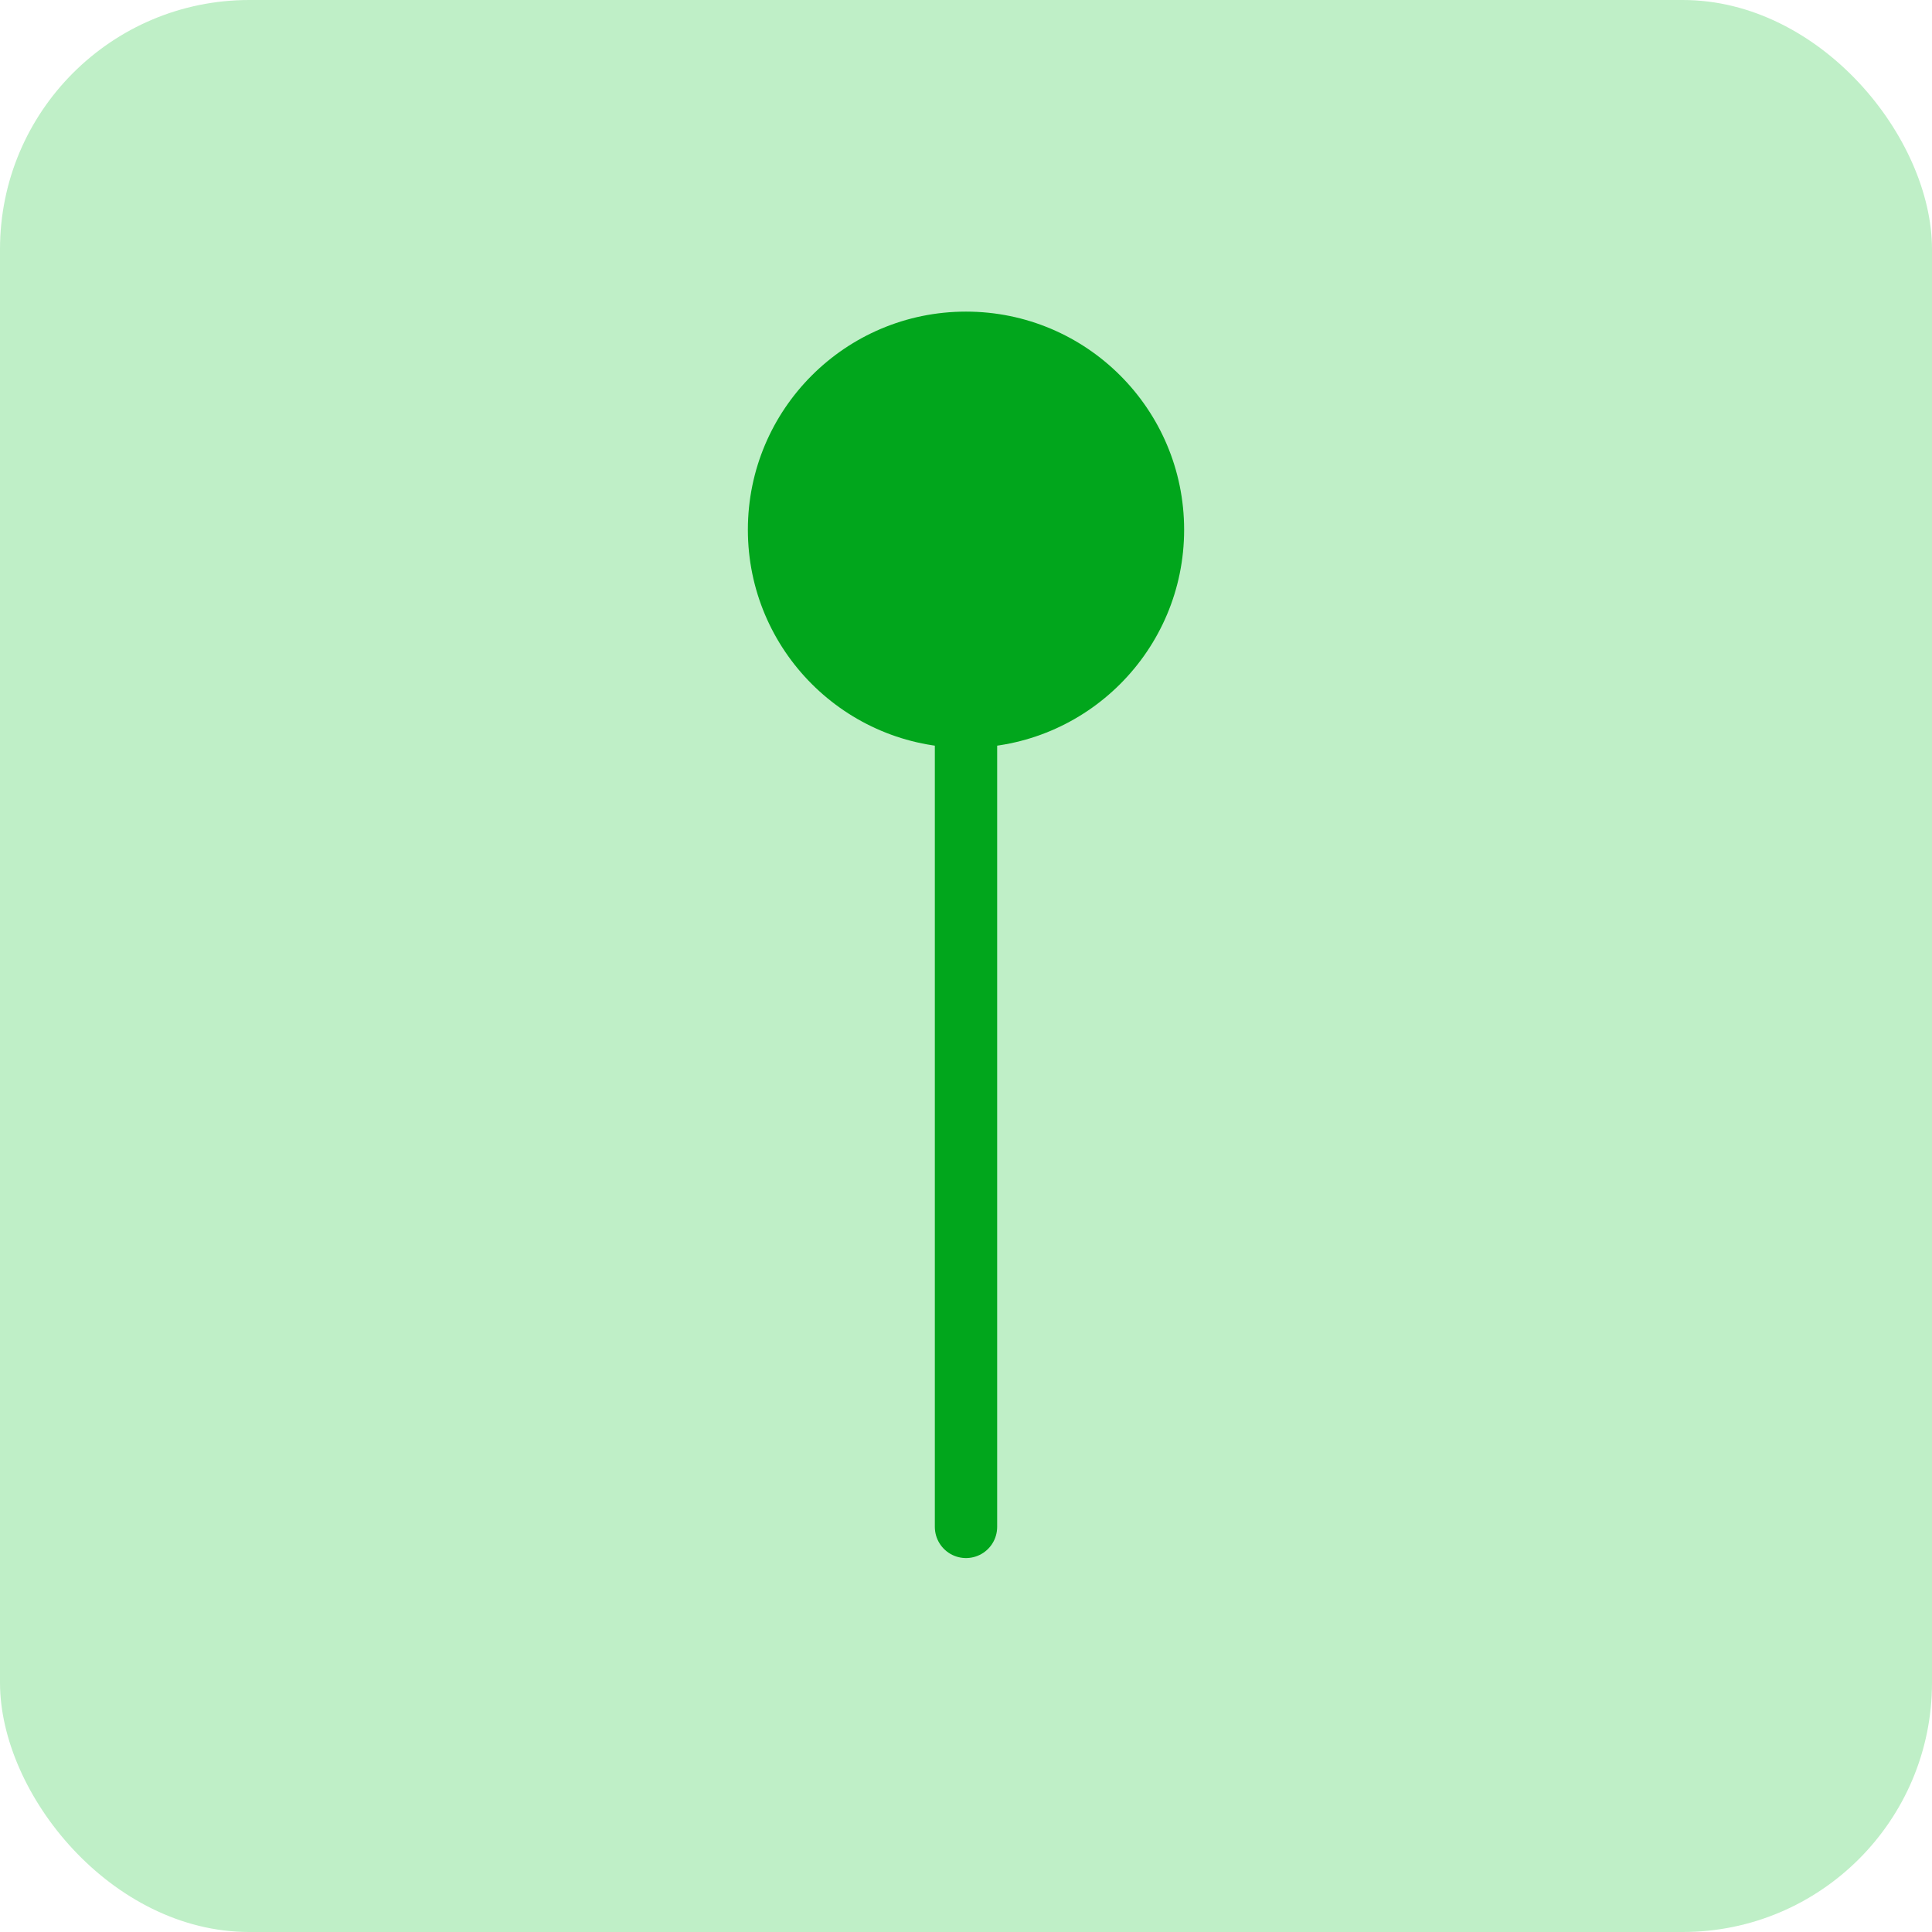 <svg id="Component_55_1" data-name="Component 55 – 1" xmlns="http://www.w3.org/2000/svg" width="31" height="31" viewBox="0 0 31 31">
  <rect id="Rectangle_320" data-name="Rectangle 320" width="31" height="31" rx="4" fill="#bfefc7"/>
  <circle id="Ellipse_102" data-name="Ellipse 102" cx="3.5" cy="3.5" r="3.5" transform="translate(12 5)" fill="#01a61c"/>
  <line id="Line_85" data-name="Line 85" y2="13" transform="translate(15.5 11.5)" fill="none" stroke="#01a61c" stroke-linecap="round" stroke-width="1"/>
</svg>
